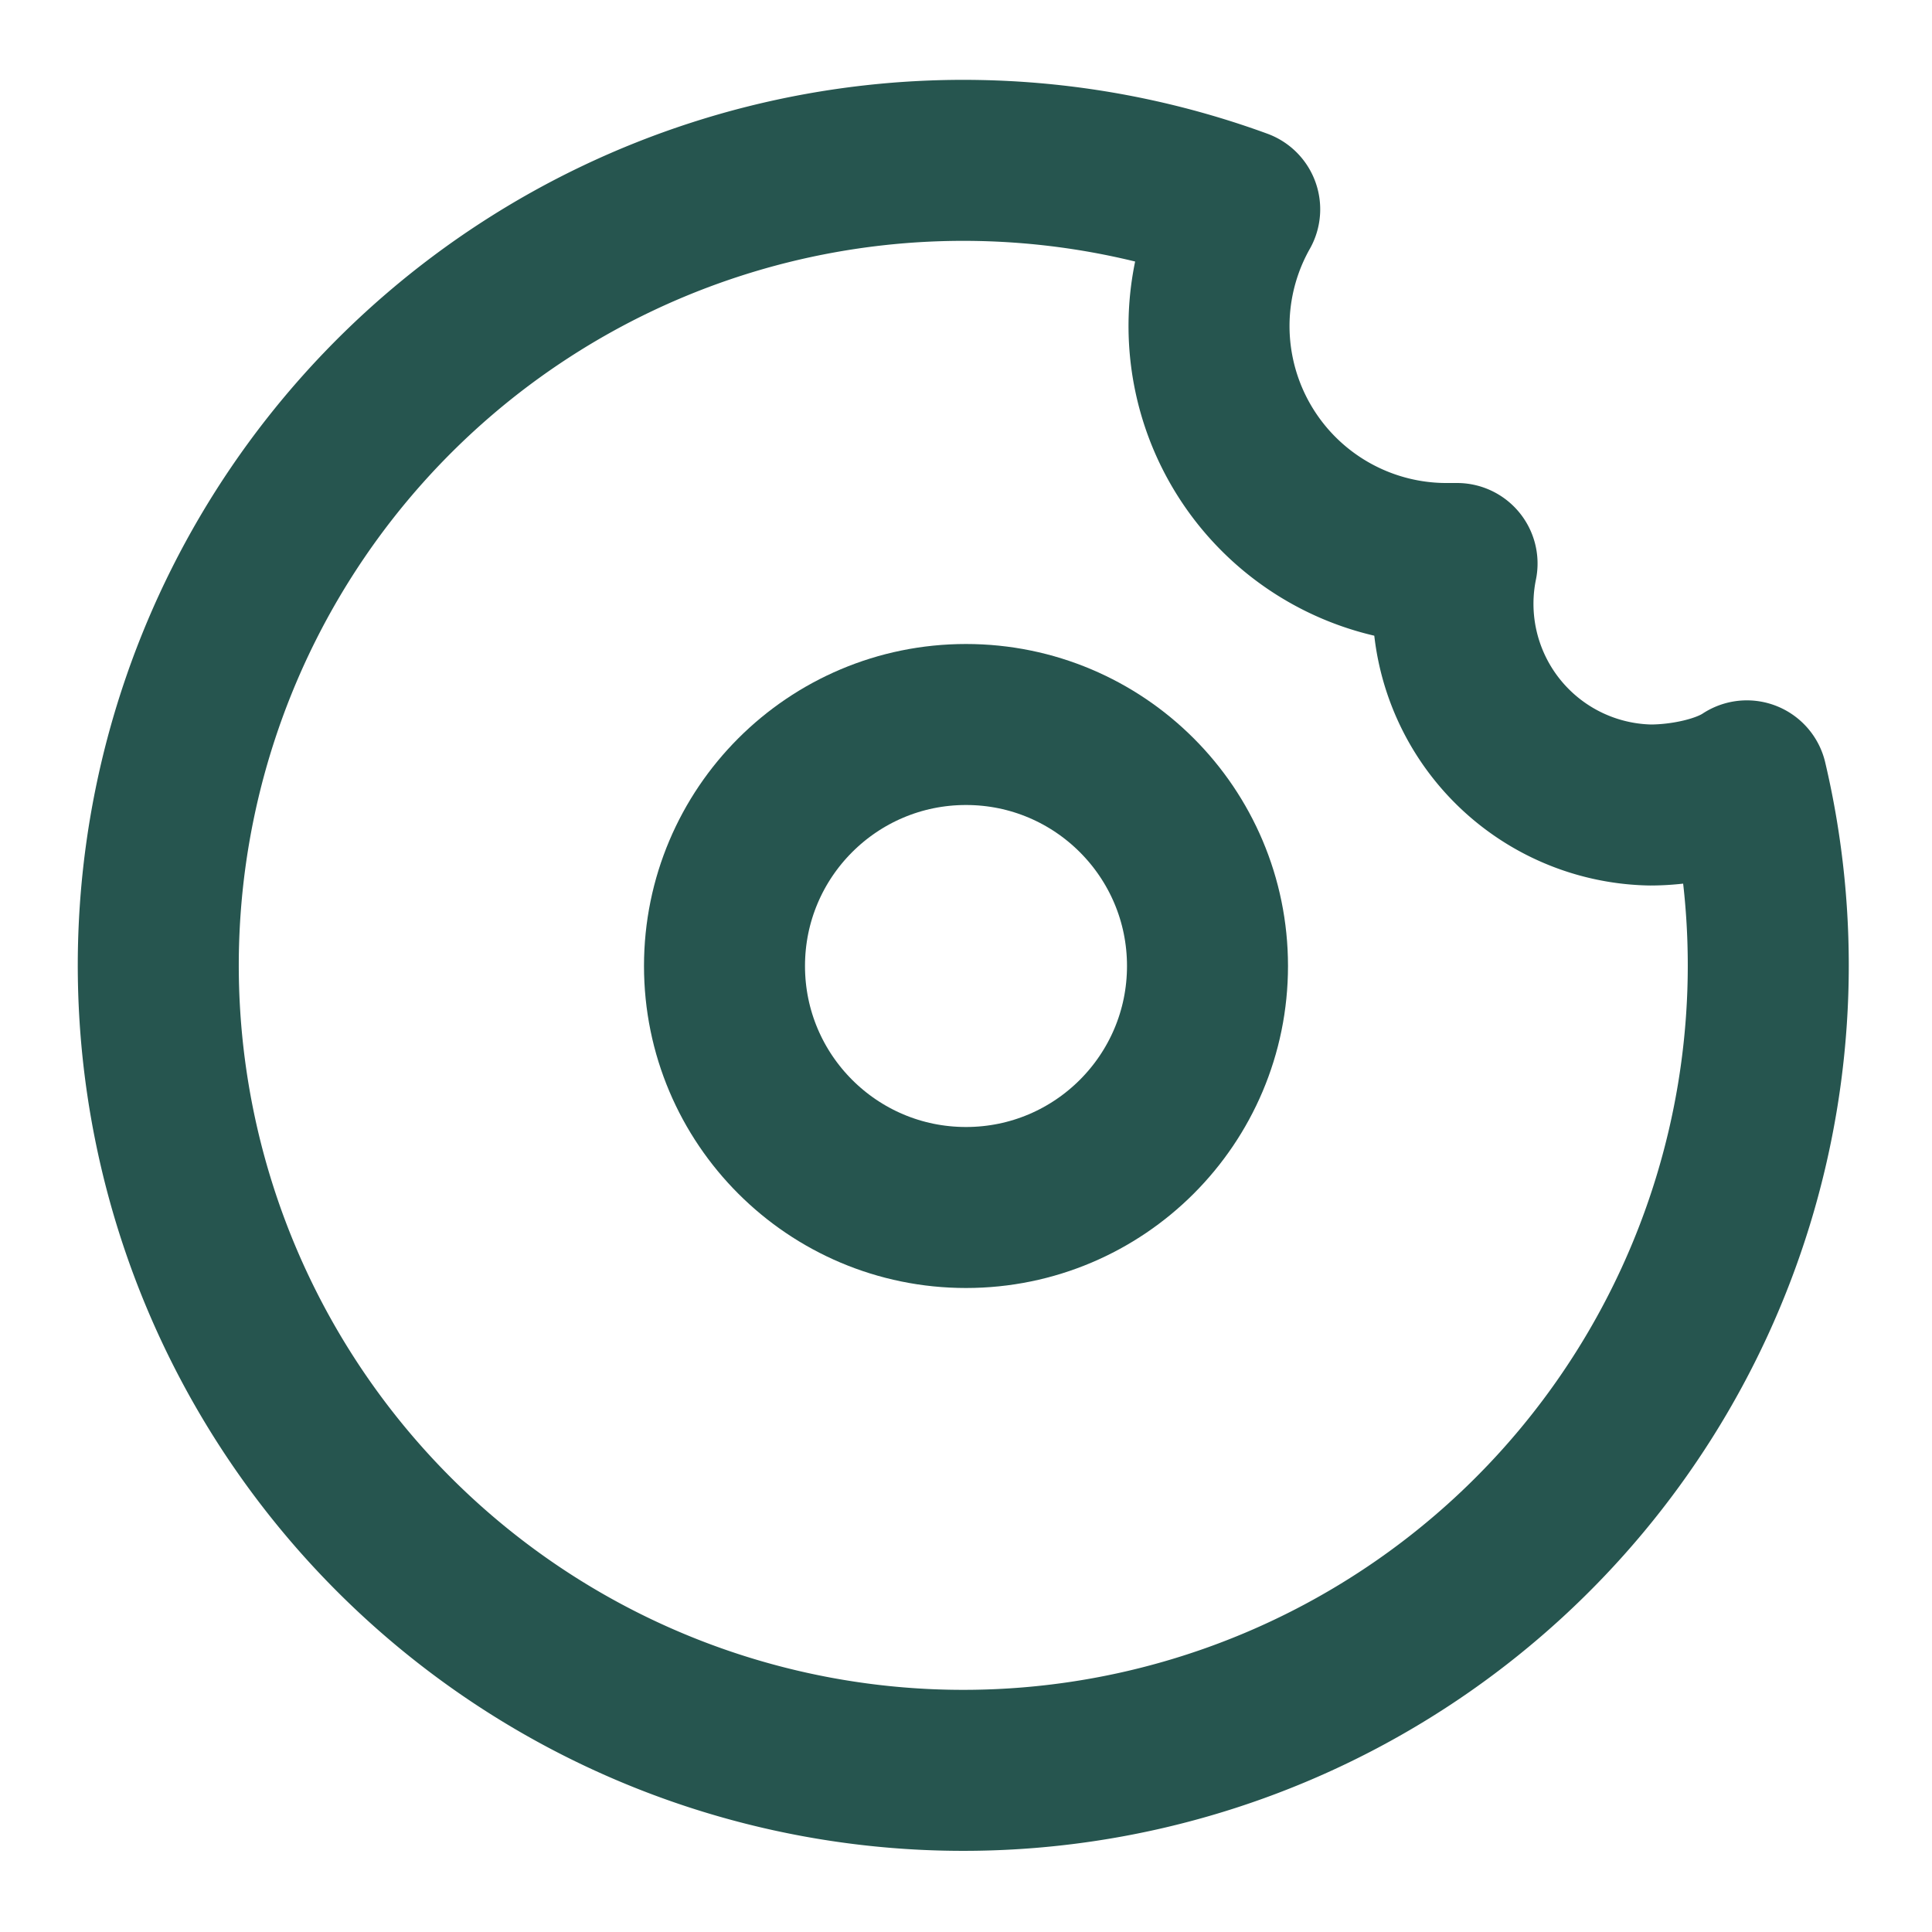 <svg xmlns="http://www.w3.org/2000/svg" width="24" height="24" viewBox="0 0 24 24" fill="none" stroke="#26554fff" stroke-width="2" stroke-linecap="round" stroke-linejoin="round" class="lucide lucide-donut"><path d="M20.5 10a2.5 2.5 0 0 1-2.4-3H18a2.95 2.95 0 0 1-2.6-4.4 10 10 0 1 0 6.3 7.1c-.3.2-.8.3-1.2.3"/><circle cx="12" cy="12" r="3"/></svg>
